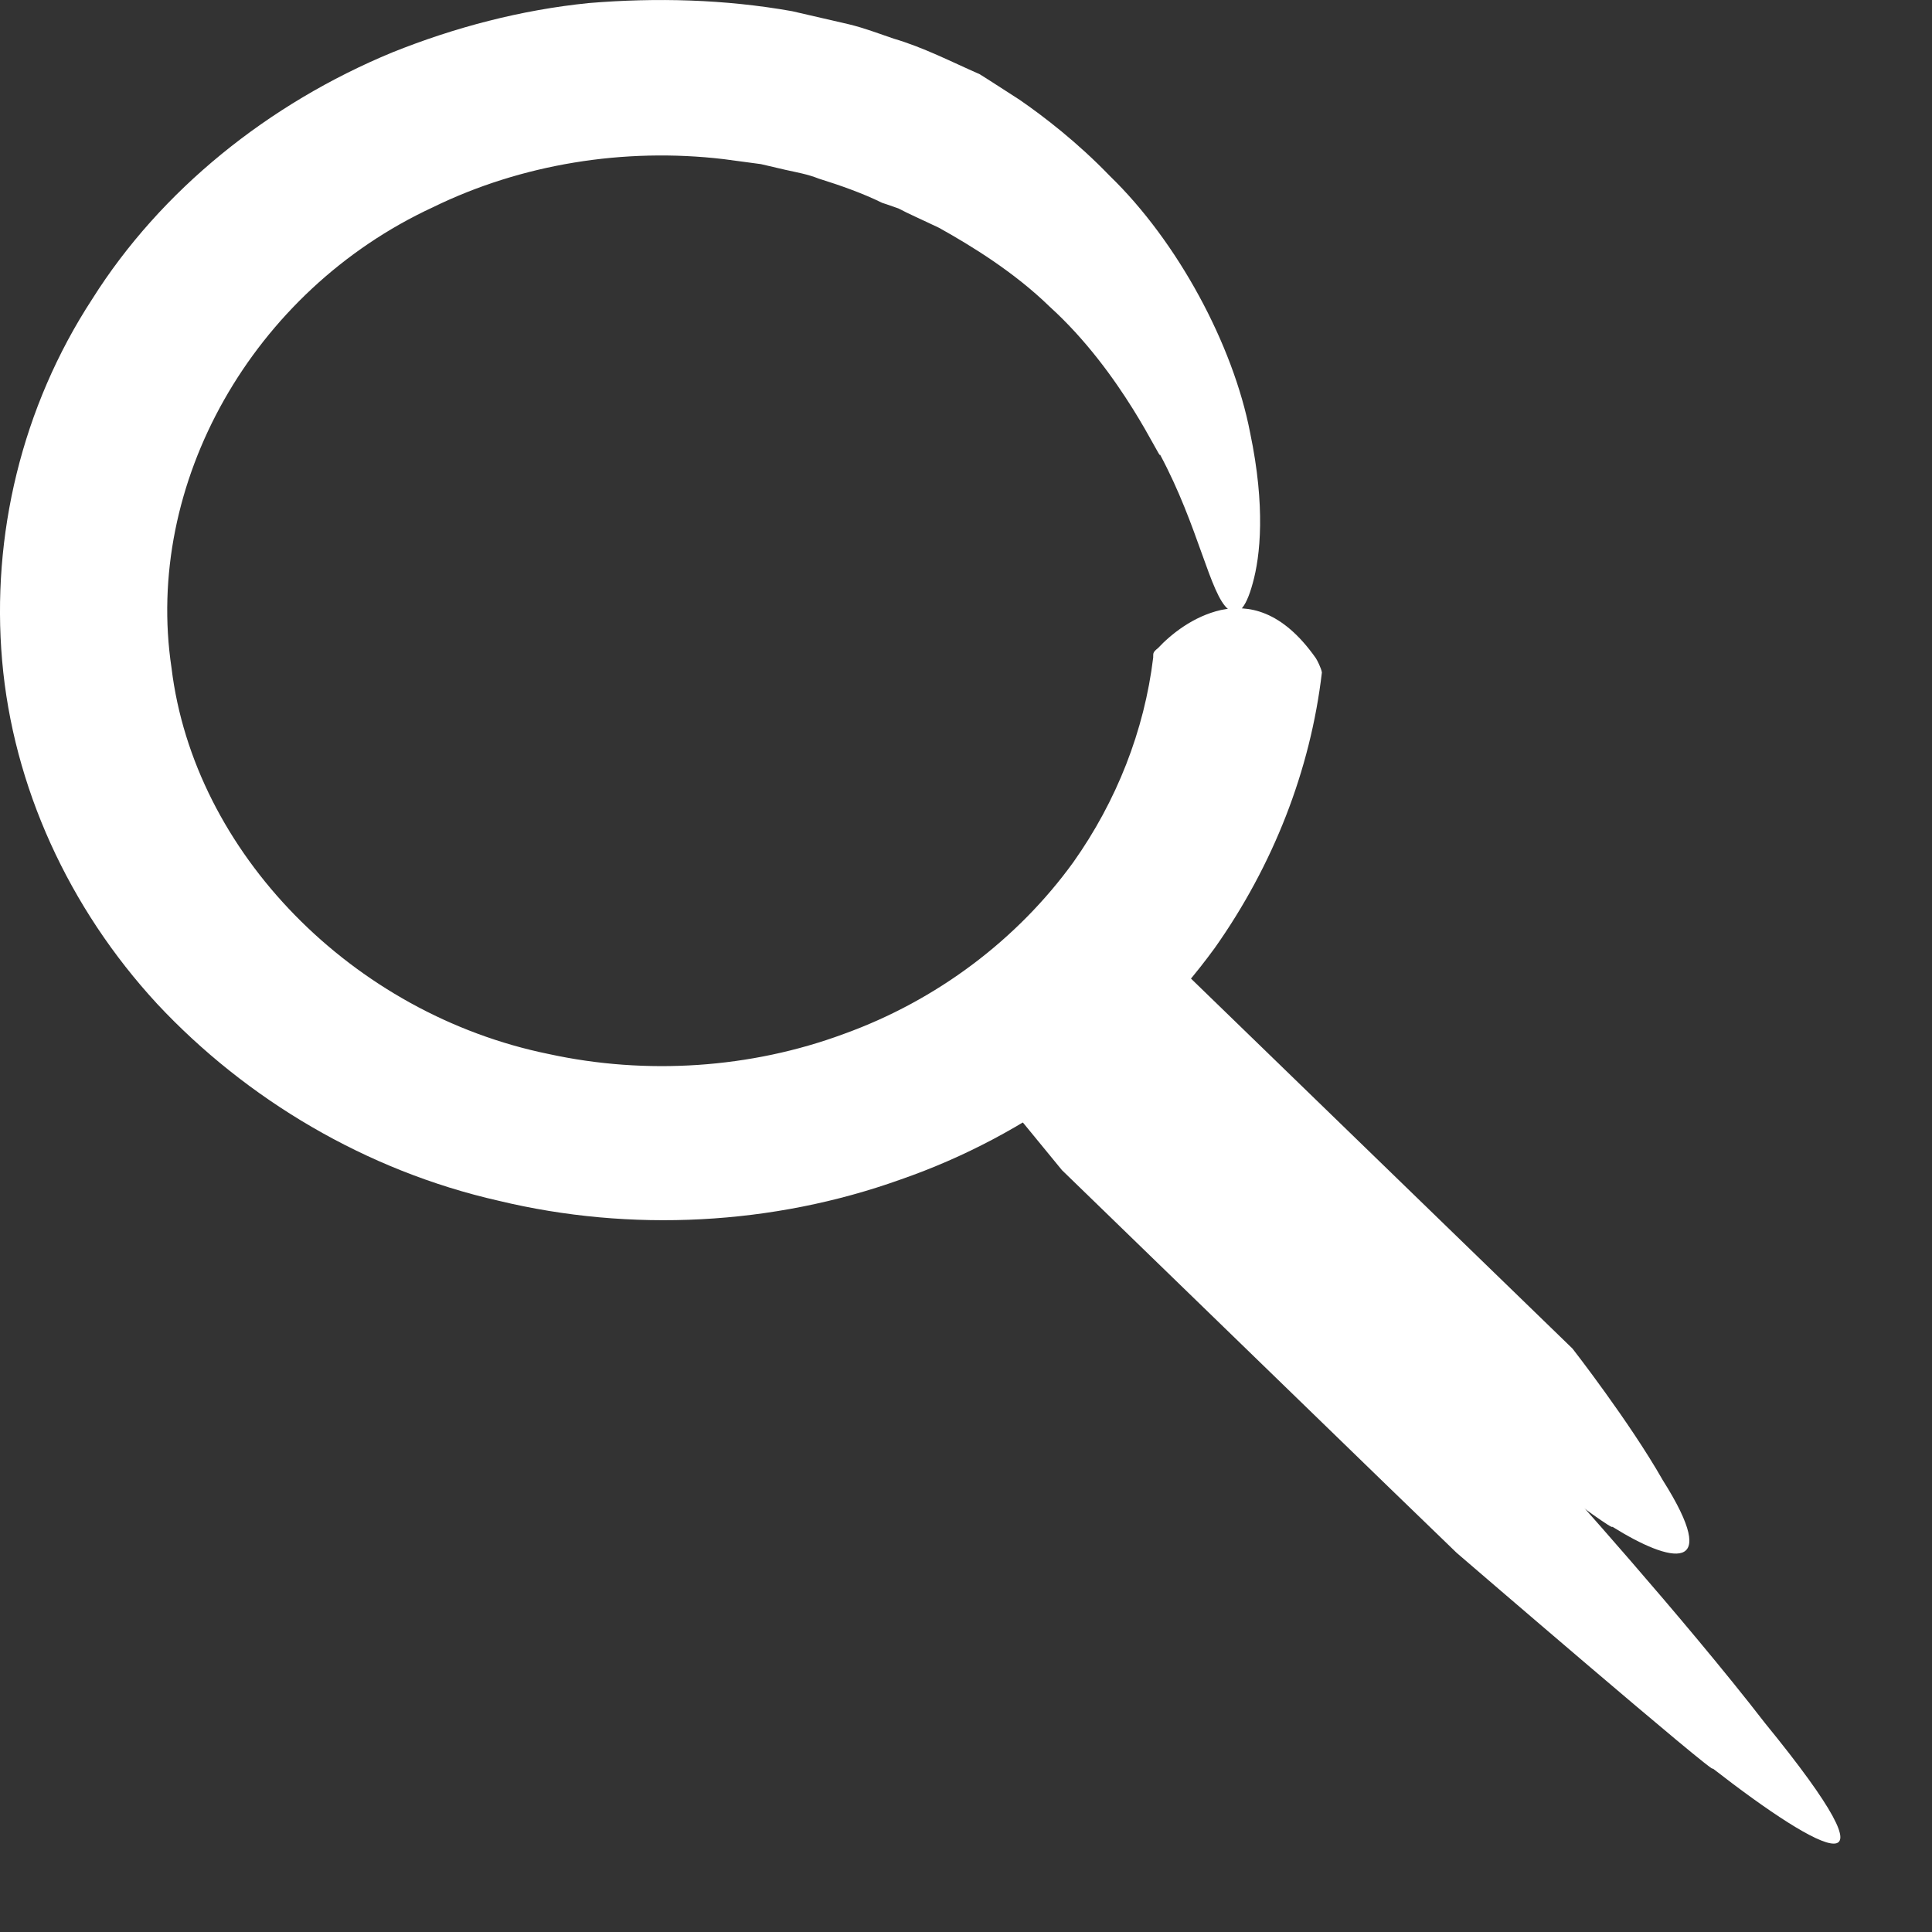 <svg width="19" height="19" viewBox="0 0 19 19" fill="none" xmlns="http://www.w3.org/2000/svg">
<rect x="0" y="0" width="19" height="19" fill="#333333" stroke="none"/>
<g clip-path="url(#clip0_143_115)">
<path d="M11.341 6.454C11.341 6.423 11.341 6.411 11.388 6.374C11.514 6.239 11.734 6.061 12.007 5.999C12.274 5.944 12.607 5.999 12.94 6.472C12.953 6.491 12.993 6.57 13 6.613C12.887 7.578 12.52 8.511 11.947 9.322C11.201 10.347 10.115 11.164 8.856 11.6C7.603 12.049 6.204 12.122 4.905 11.809C3.599 11.514 2.42 10.808 1.547 9.874C0.674 8.929 0.128 7.731 0.021 6.497C-0.086 5.268 0.214 4.003 0.907 2.941C1.58 1.872 2.639 1.019 3.859 0.515C4.472 0.269 5.125 0.097 5.791 0.03C6.457 -0.025 7.13 -0.007 7.79 0.11L8.349 0.239C8.503 0.276 8.643 0.331 8.789 0.38C9.082 0.466 9.355 0.607 9.635 0.73C9.635 0.73 9.782 0.822 10.028 0.982C10.268 1.148 10.595 1.399 10.915 1.731C11.581 2.376 12.127 3.389 12.294 4.255C12.447 4.986 12.394 5.471 12.32 5.735C12.247 6.005 12.161 6.067 12.081 5.993C11.901 5.852 11.787 5.176 11.408 4.47C11.421 4.556 11.041 3.666 10.322 3.015C9.975 2.677 9.555 2.419 9.236 2.241C9.069 2.161 8.929 2.1 8.836 2.05C8.736 2.014 8.676 1.995 8.676 1.995C8.476 1.897 8.263 1.823 8.05 1.756C7.943 1.713 7.83 1.694 7.723 1.67L7.483 1.614L7.117 1.565C6.137 1.449 5.125 1.614 4.258 2.038C2.48 2.861 1.414 4.759 1.687 6.57C1.907 8.382 3.466 9.973 5.398 10.366C6.357 10.575 7.383 10.507 8.296 10.169C9.216 9.838 10.008 9.236 10.555 8.48C10.981 7.879 11.254 7.185 11.341 6.466V6.454Z" fill="white"/>
<path d="M10.54 10.2C10.54 10.2 10.527 10.188 10.54 10.149C10.566 9.939 10.749 9.494 11.349 9.341C11.362 9.341 11.401 9.334 11.421 9.341C11.473 9.392 15.465 13.263 15.465 13.263C15.465 13.263 16.026 13.983 16.352 14.556C16.939 15.485 16.436 15.377 15.856 15.014C15.889 15.084 14.545 14.065 14.545 14.065C14.545 14.065 10.612 10.251 10.553 10.2H10.54Z" fill="white"/>
<path d="M9.5 10.364C9.5 10.364 9.474 10.338 9.467 10.287C9.396 9.982 10.057 10.315 9.953 9.5C9.966 9.5 10.031 9.513 10.057 9.532L11.318 10.655L14.501 13.743L15.31 14.526C15.31 14.526 16.556 15.908 17.358 16.946C18.761 18.665 17.932 18.238 16.843 17.391C16.928 17.512 14.325 15.271 14.325 15.271L13.627 14.596L10.444 11.508L9.5 10.357V10.364Z" fill="white"/>
</g>
<defs>
<clipPath id="clip0_143_115">
<rect width="19" height="19" fill="white"/>
</clipPath>
</defs>
</svg>
